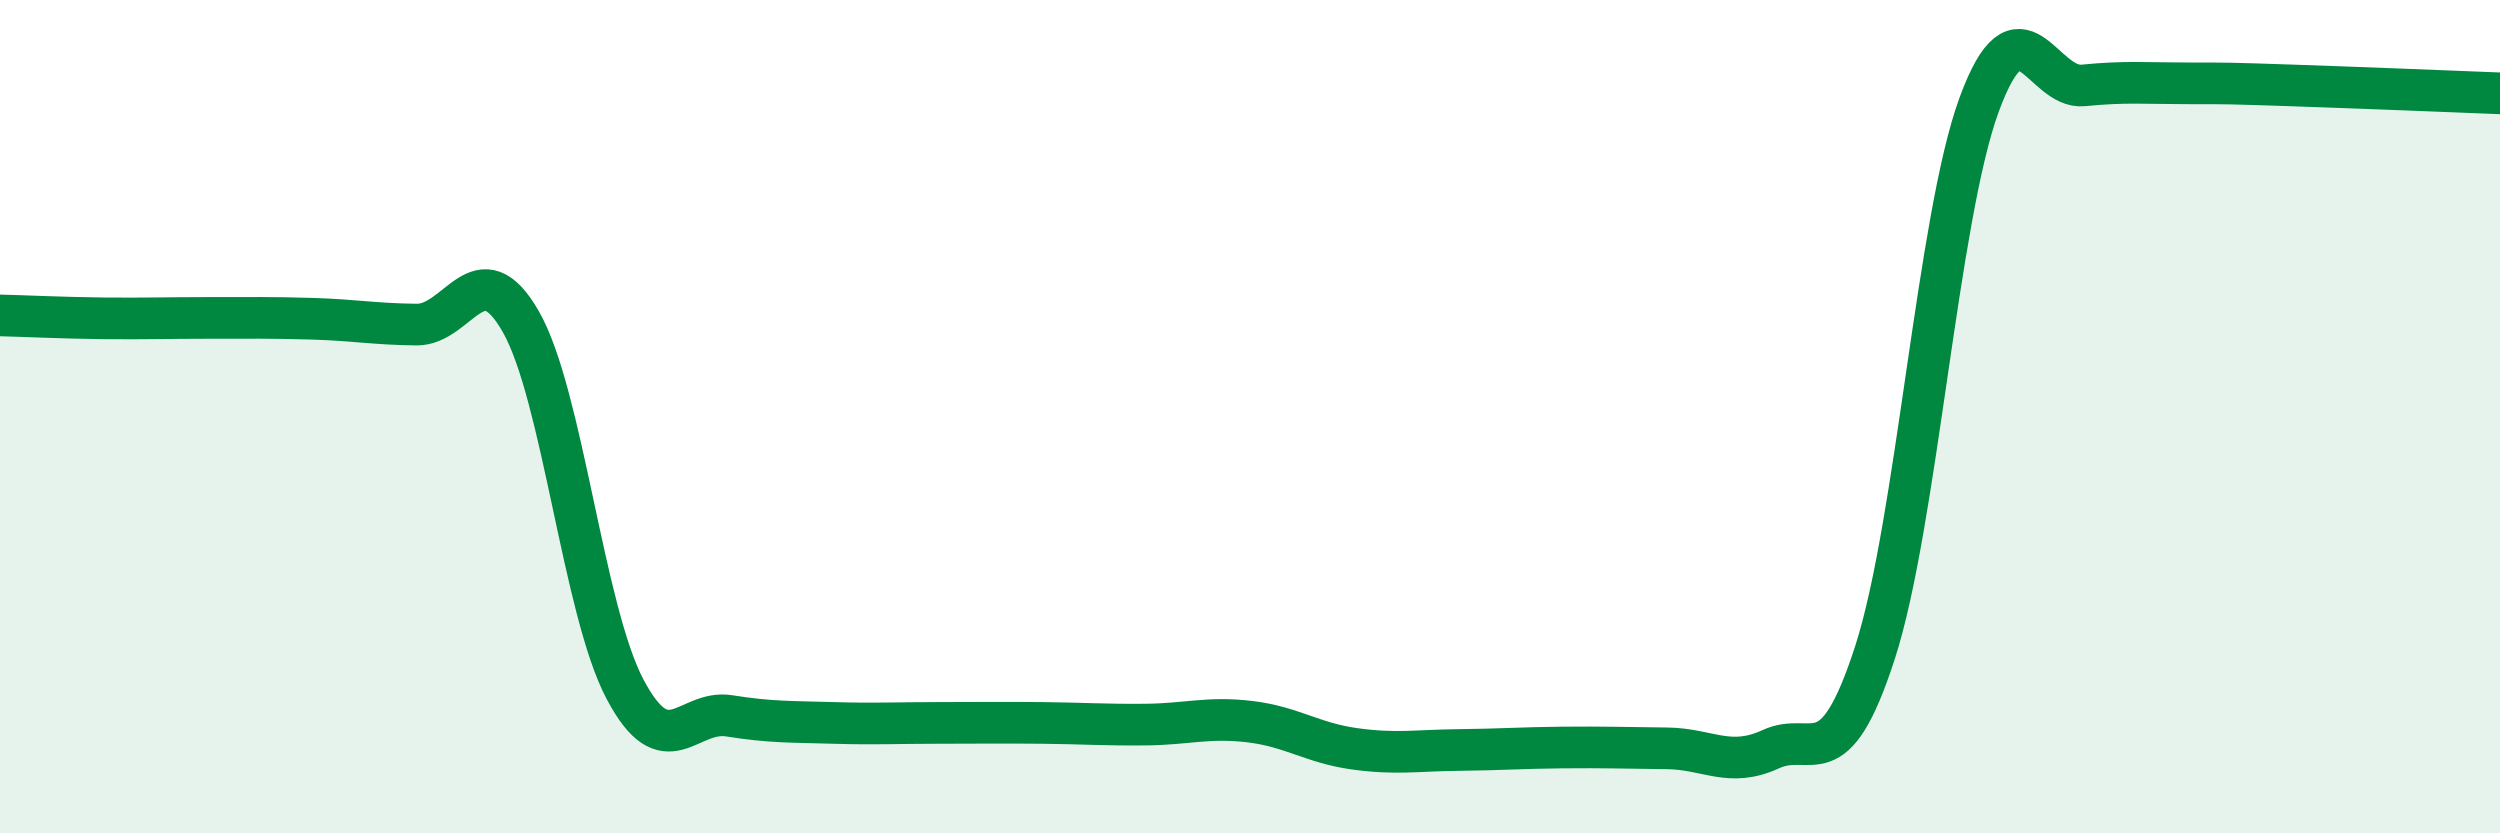 
    <svg width="60" height="20" viewBox="0 0 60 20" xmlns="http://www.w3.org/2000/svg">
      <path
        d="M 0,7.57 C 0.5,7.58 1.5,7.63 2.5,7.64 C 3.5,7.65 4,7.63 5,7.63 C 6,7.63 6.5,7.62 7.5,7.65 C 8.5,7.68 9,7.78 10,7.79 C 11,7.8 11.5,5.97 12.5,7.72 C 13.5,9.47 14,14.65 15,16.54 C 16,18.43 16.5,17.02 17.5,17.18 C 18.5,17.34 19,17.32 20,17.35 C 21,17.38 21.5,17.35 22.5,17.35 C 23.5,17.35 24,17.34 25,17.35 C 26,17.36 26.5,17.4 27.5,17.39 C 28.5,17.38 29,17.2 30,17.32 C 31,17.44 31.5,17.83 32.5,17.97 C 33.5,18.11 34,18.01 35,18 C 36,17.99 36.5,17.95 37.5,17.94 C 38.5,17.93 39,17.95 40,17.96 C 41,17.97 41.5,18.44 42.5,17.98 C 43.5,17.52 44,18.75 45,15.66 C 46,12.57 46.5,5.23 47.5,2.51 C 48.5,-0.21 49,2.15 50,2.05 C 51,1.95 51.5,2 52.5,2 C 53.5,2 53.5,2 55,2.05 C 56.5,2.1 59,2.2 60,2.24L60 20L0 20Z"
        fill="#008740"
        opacity="0.1"
        stroke-linecap="round"
        stroke-linejoin="round"
      />
      <path
        d="M 0,7.57 C 0.5,7.58 1.5,7.63 2.5,7.64 C 3.5,7.65 4,7.63 5,7.63 C 6,7.63 6.5,7.62 7.5,7.65 C 8.5,7.68 9,7.78 10,7.79 C 11,7.8 11.5,5.97 12.5,7.72 C 13.5,9.47 14,14.65 15,16.54 C 16,18.43 16.5,17.02 17.5,17.18 C 18.5,17.34 19,17.32 20,17.35 C 21,17.38 21.5,17.35 22.5,17.35 C 23.5,17.35 24,17.34 25,17.35 C 26,17.36 26.5,17.4 27.5,17.39 C 28.5,17.38 29,17.2 30,17.32 C 31,17.44 31.5,17.83 32.5,17.97 C 33.5,18.11 34,18.01 35,18 C 36,17.99 36.5,17.95 37.5,17.94 C 38.5,17.93 39,17.95 40,17.96 C 41,17.97 41.5,18.44 42.5,17.98 C 43.5,17.52 44,18.75 45,15.66 C 46,12.57 46.5,5.23 47.5,2.51 C 48.5,-0.21 49,2.15 50,2.05 C 51,1.95 51.5,2 52.5,2 C 53.5,2 53.5,2 55,2.05 C 56.5,2.1 59,2.2 60,2.24"
        stroke="#008740"
        stroke-width="1"
        fill="none"
        stroke-linecap="round"
        stroke-linejoin="round"
      />
    </svg>
  